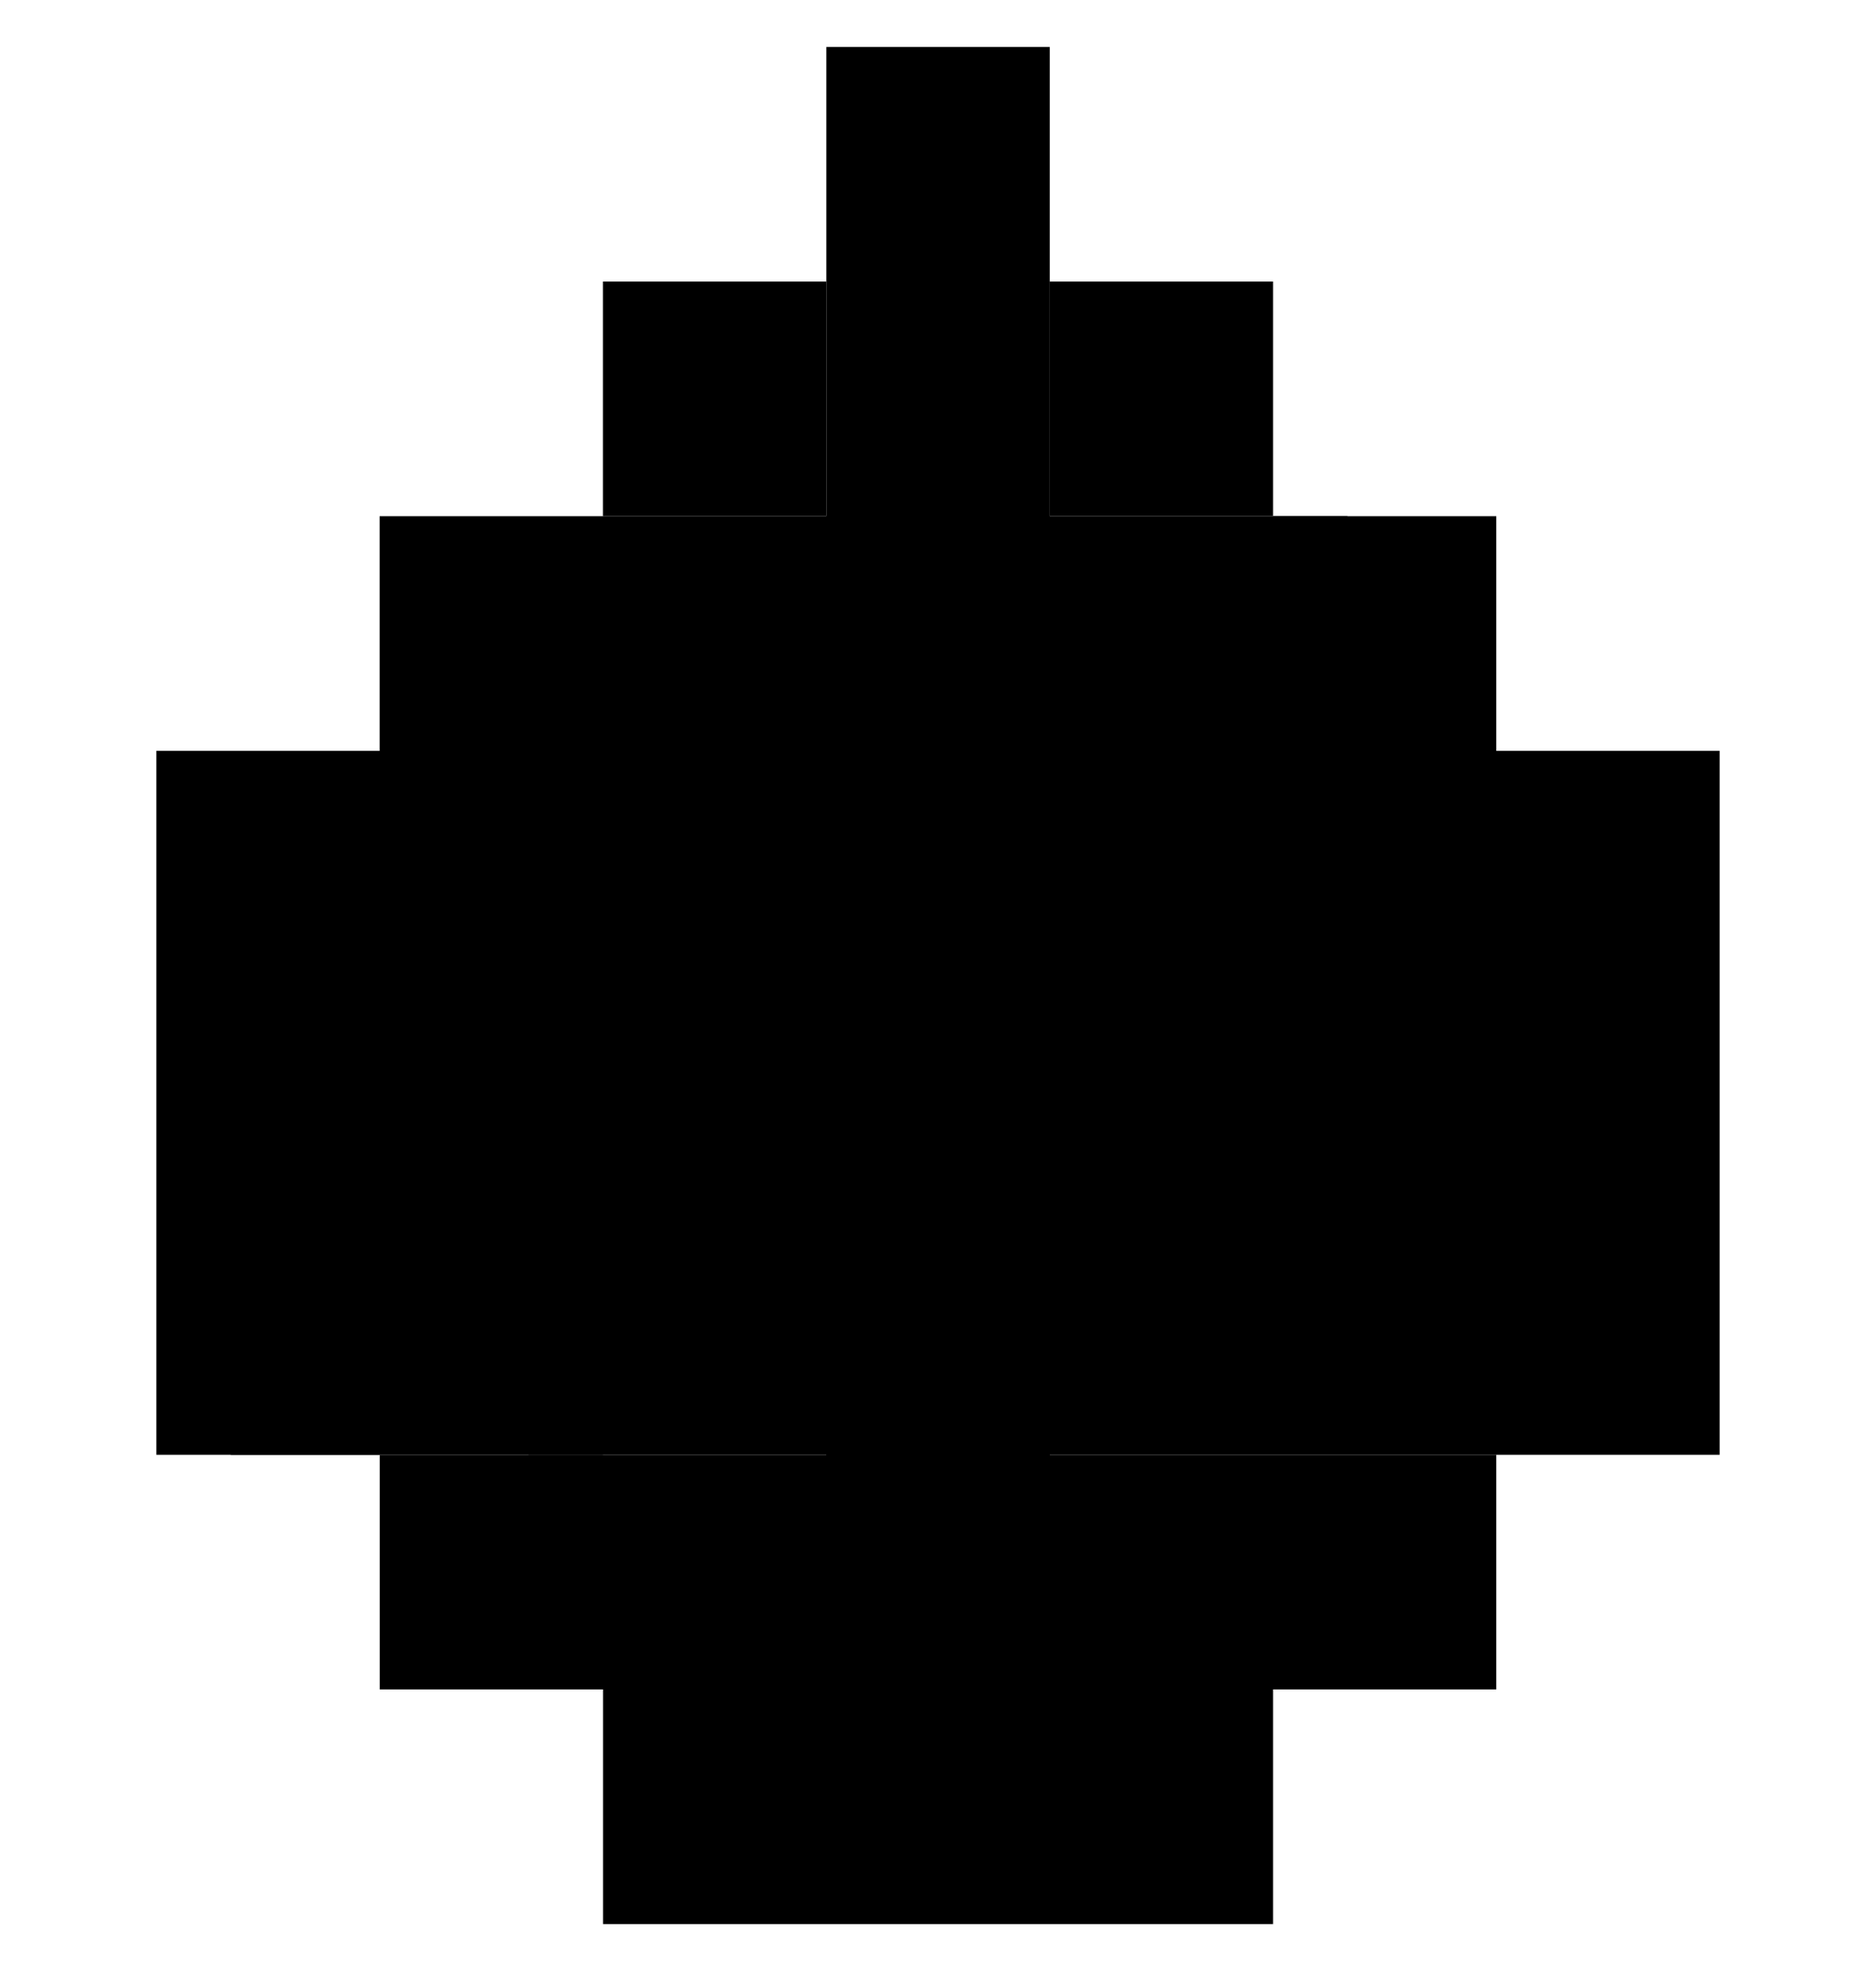 <svg xmlns="http://www.w3.org/2000/svg" fill="none" viewBox="0 0 20 21" height="21" width="20">
<g clip-path="url(#clip0_12313_94305)" id="brand / water-icon">
<path fill="black" d="M4.048 18H6.428V15.5H4.048V18Z" id="Vector"></path>
<path fill="black" d="M6.428 5.5H8.809V3H6.428V5.5Z" id="Vector_2"></path>
<path fill="black" d="M8.81 17.167H11.191V0.5L8.81 0.5L8.81 17.167Z" id="Vector_3"></path>
<path fill="black" d="M11.191 5.5H13.572V3H11.191V5.5Z" id="Vector_4"></path>
<path fill="black" d="M8.81 14.389V18.833H11.191V14.389H13.572V9.944H11.191V5.5H8.81V9.944H6.429V14.389H8.81Z" id="Vector_5"></path>
<path fill="black" d="M1.667 15.5H4.048V8H1.667L1.667 15.5Z" id="Vector_6"></path>
<path fill="black" d="M4.047 8H14.365V5.5H4.047V8Z" id="Vector_7"></path>
<path fill="black" d="M2.46 15.5H18.333V8H2.46L2.46 13.139V15.5Z" id="Vector_8"></path>
<path fill="black" d="M13.571 8H15.952V5.5H13.571V8Z" id="Vector_9"></path>
<path fill="black" d="M6.429 18V20.5H13.572V18H8.677H6.429Z" id="Vector_10"></path>
<path fill="black" d="M5.635 18H15.952V15.5H5.635V18Z" id="Vector_11"></path>
</g>
<defs>
<clipPath id="clip0_12313_94305">
<rect transform="translate(0 0.5)" fill="white" height="20" width="20"></rect>
</clipPath>
</defs>
</svg>
